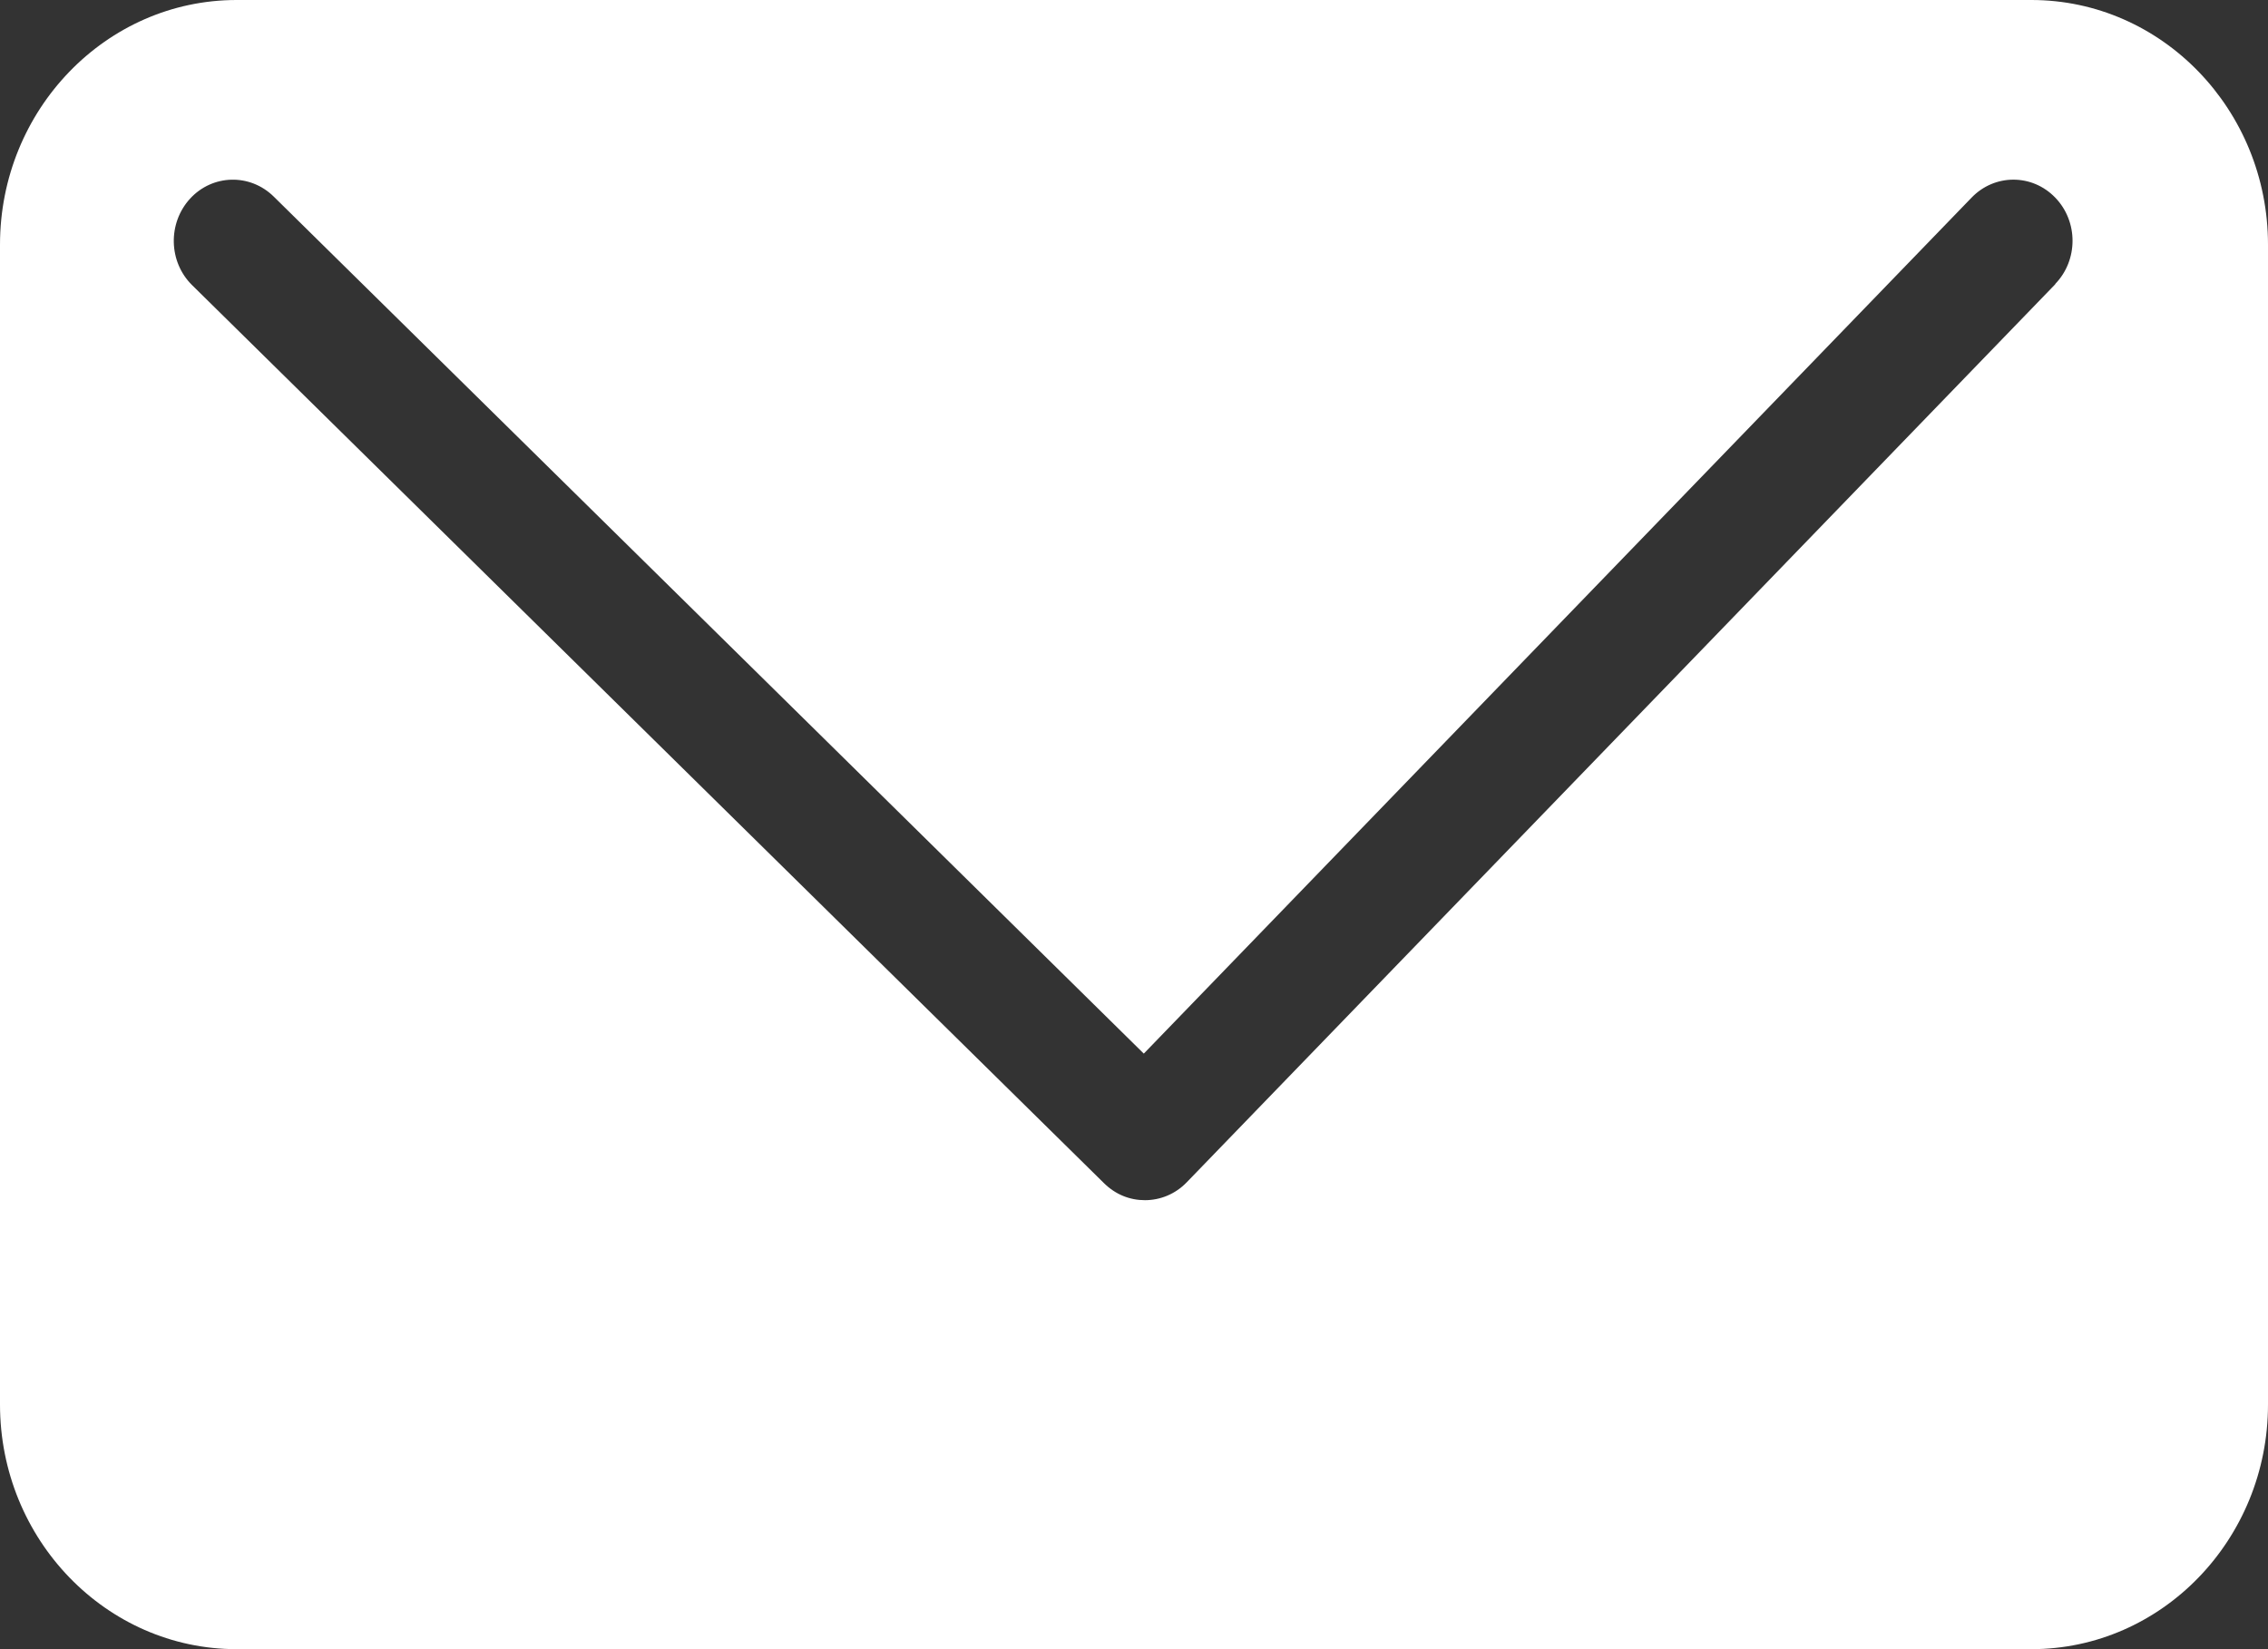 <svg width="22" height="16" viewBox="0 0 22 16" fill="none" xmlns="http://www.w3.org/2000/svg">
<rect x="0" y="0" width="22" height="16" fill="#333333" stroke="none"/>
<g clip-path="url(#clip0_204_457)">
<path d="M19.705 0H2.295C1.029 0 0 1.065 0 2.374V13.626C0 14.935 1.029 16 2.295 16H19.705C20.971 16 22 14.935 22 13.626V2.374C22 1.065 20.971 0 19.705 0ZM19.937 2.757L11.511 11.471C11.4 11.586 11.253 11.644 11.106 11.644C10.959 11.644 10.821 11.589 10.71 11.48L1.863 2.766C1.634 2.54 1.626 2.165 1.844 1.927C2.062 1.69 2.425 1.681 2.655 1.907L11.095 10.222L19.125 1.917C19.349 1.685 19.712 1.685 19.936 1.917C20.16 2.148 20.16 2.524 19.936 2.755L19.937 2.757Z" fill="white"/>
</g>
<defs>
<clipPath id="clip0_204_457">
<rect width="22" height="16" fill="white"/>
</clipPath>
</defs>
</svg>
